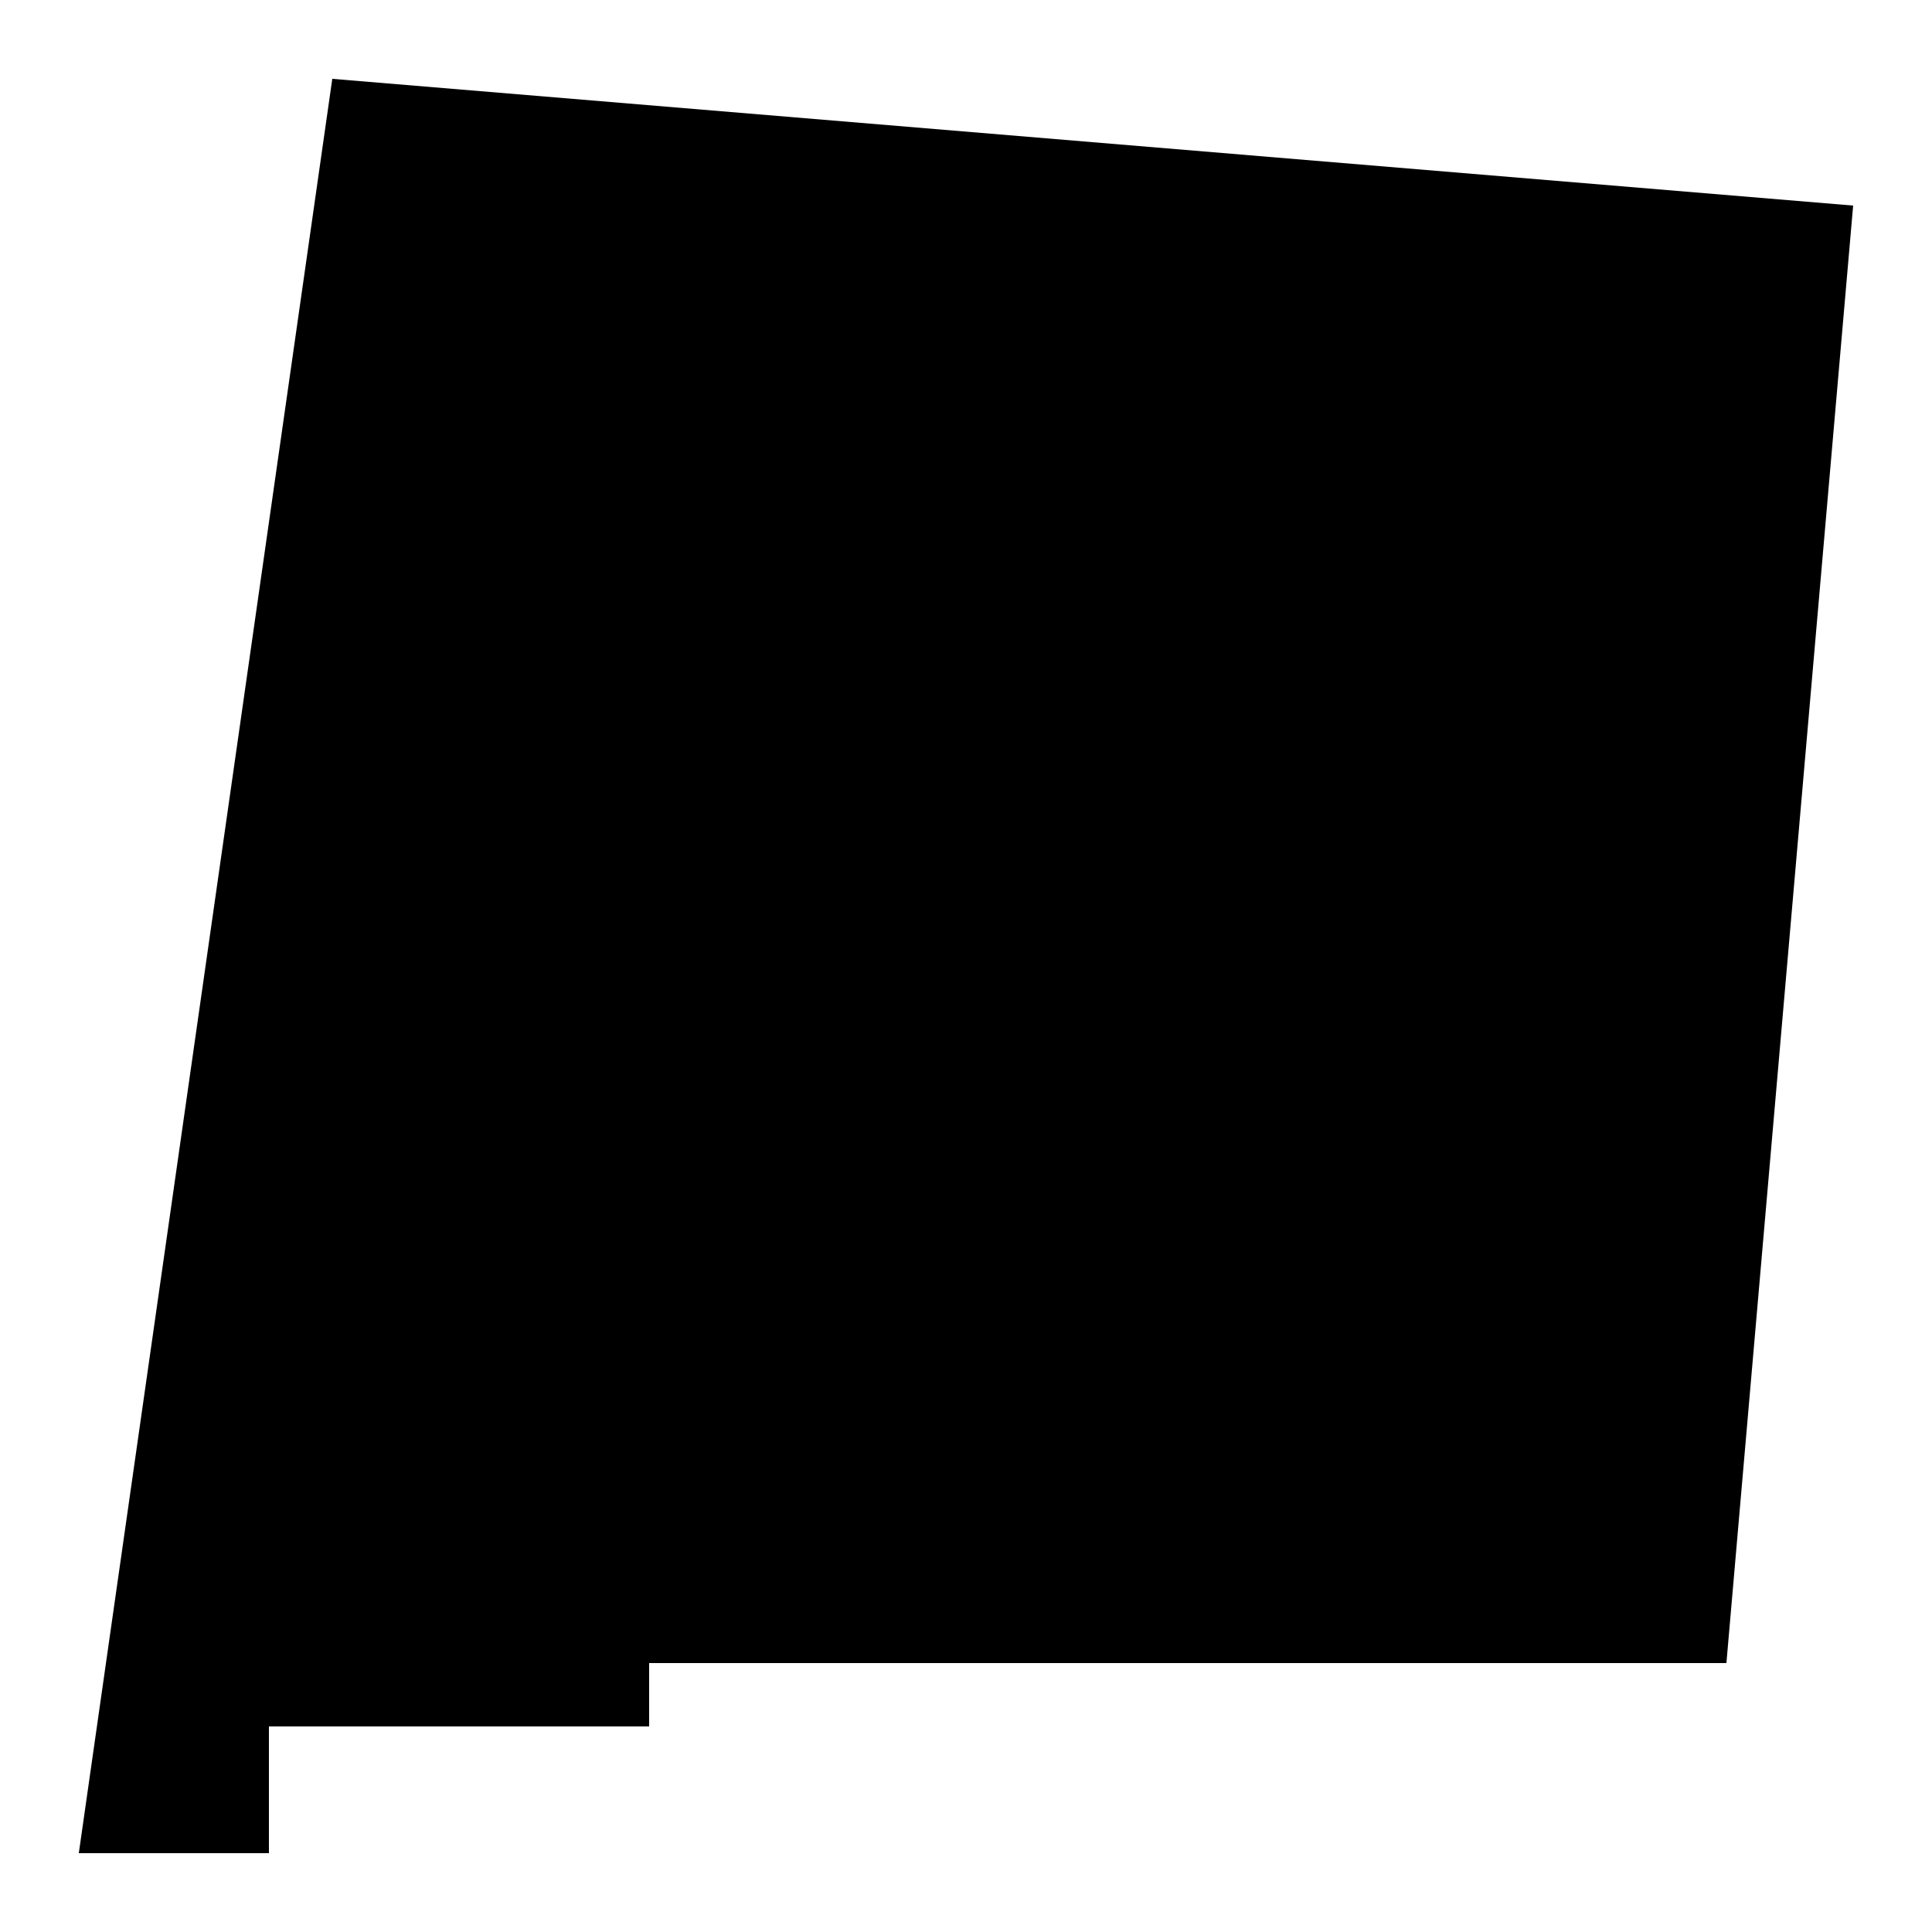 <?xml version="1.0" encoding="UTF-8"?>
<!-- The Best Svg Icon site in the world: iconSvg.co, Visit us! https://iconsvg.co -->
<svg fill="#000000" width="800px" height="800px" version="1.1" viewBox="144 144 512 512" xmlns="http://www.w3.org/2000/svg">
 <path d="m232.06 164.89-67.176 470.22h50.383v-33.586h100.76v-16.793h285.49l33.586-386.25z"/>
</svg>